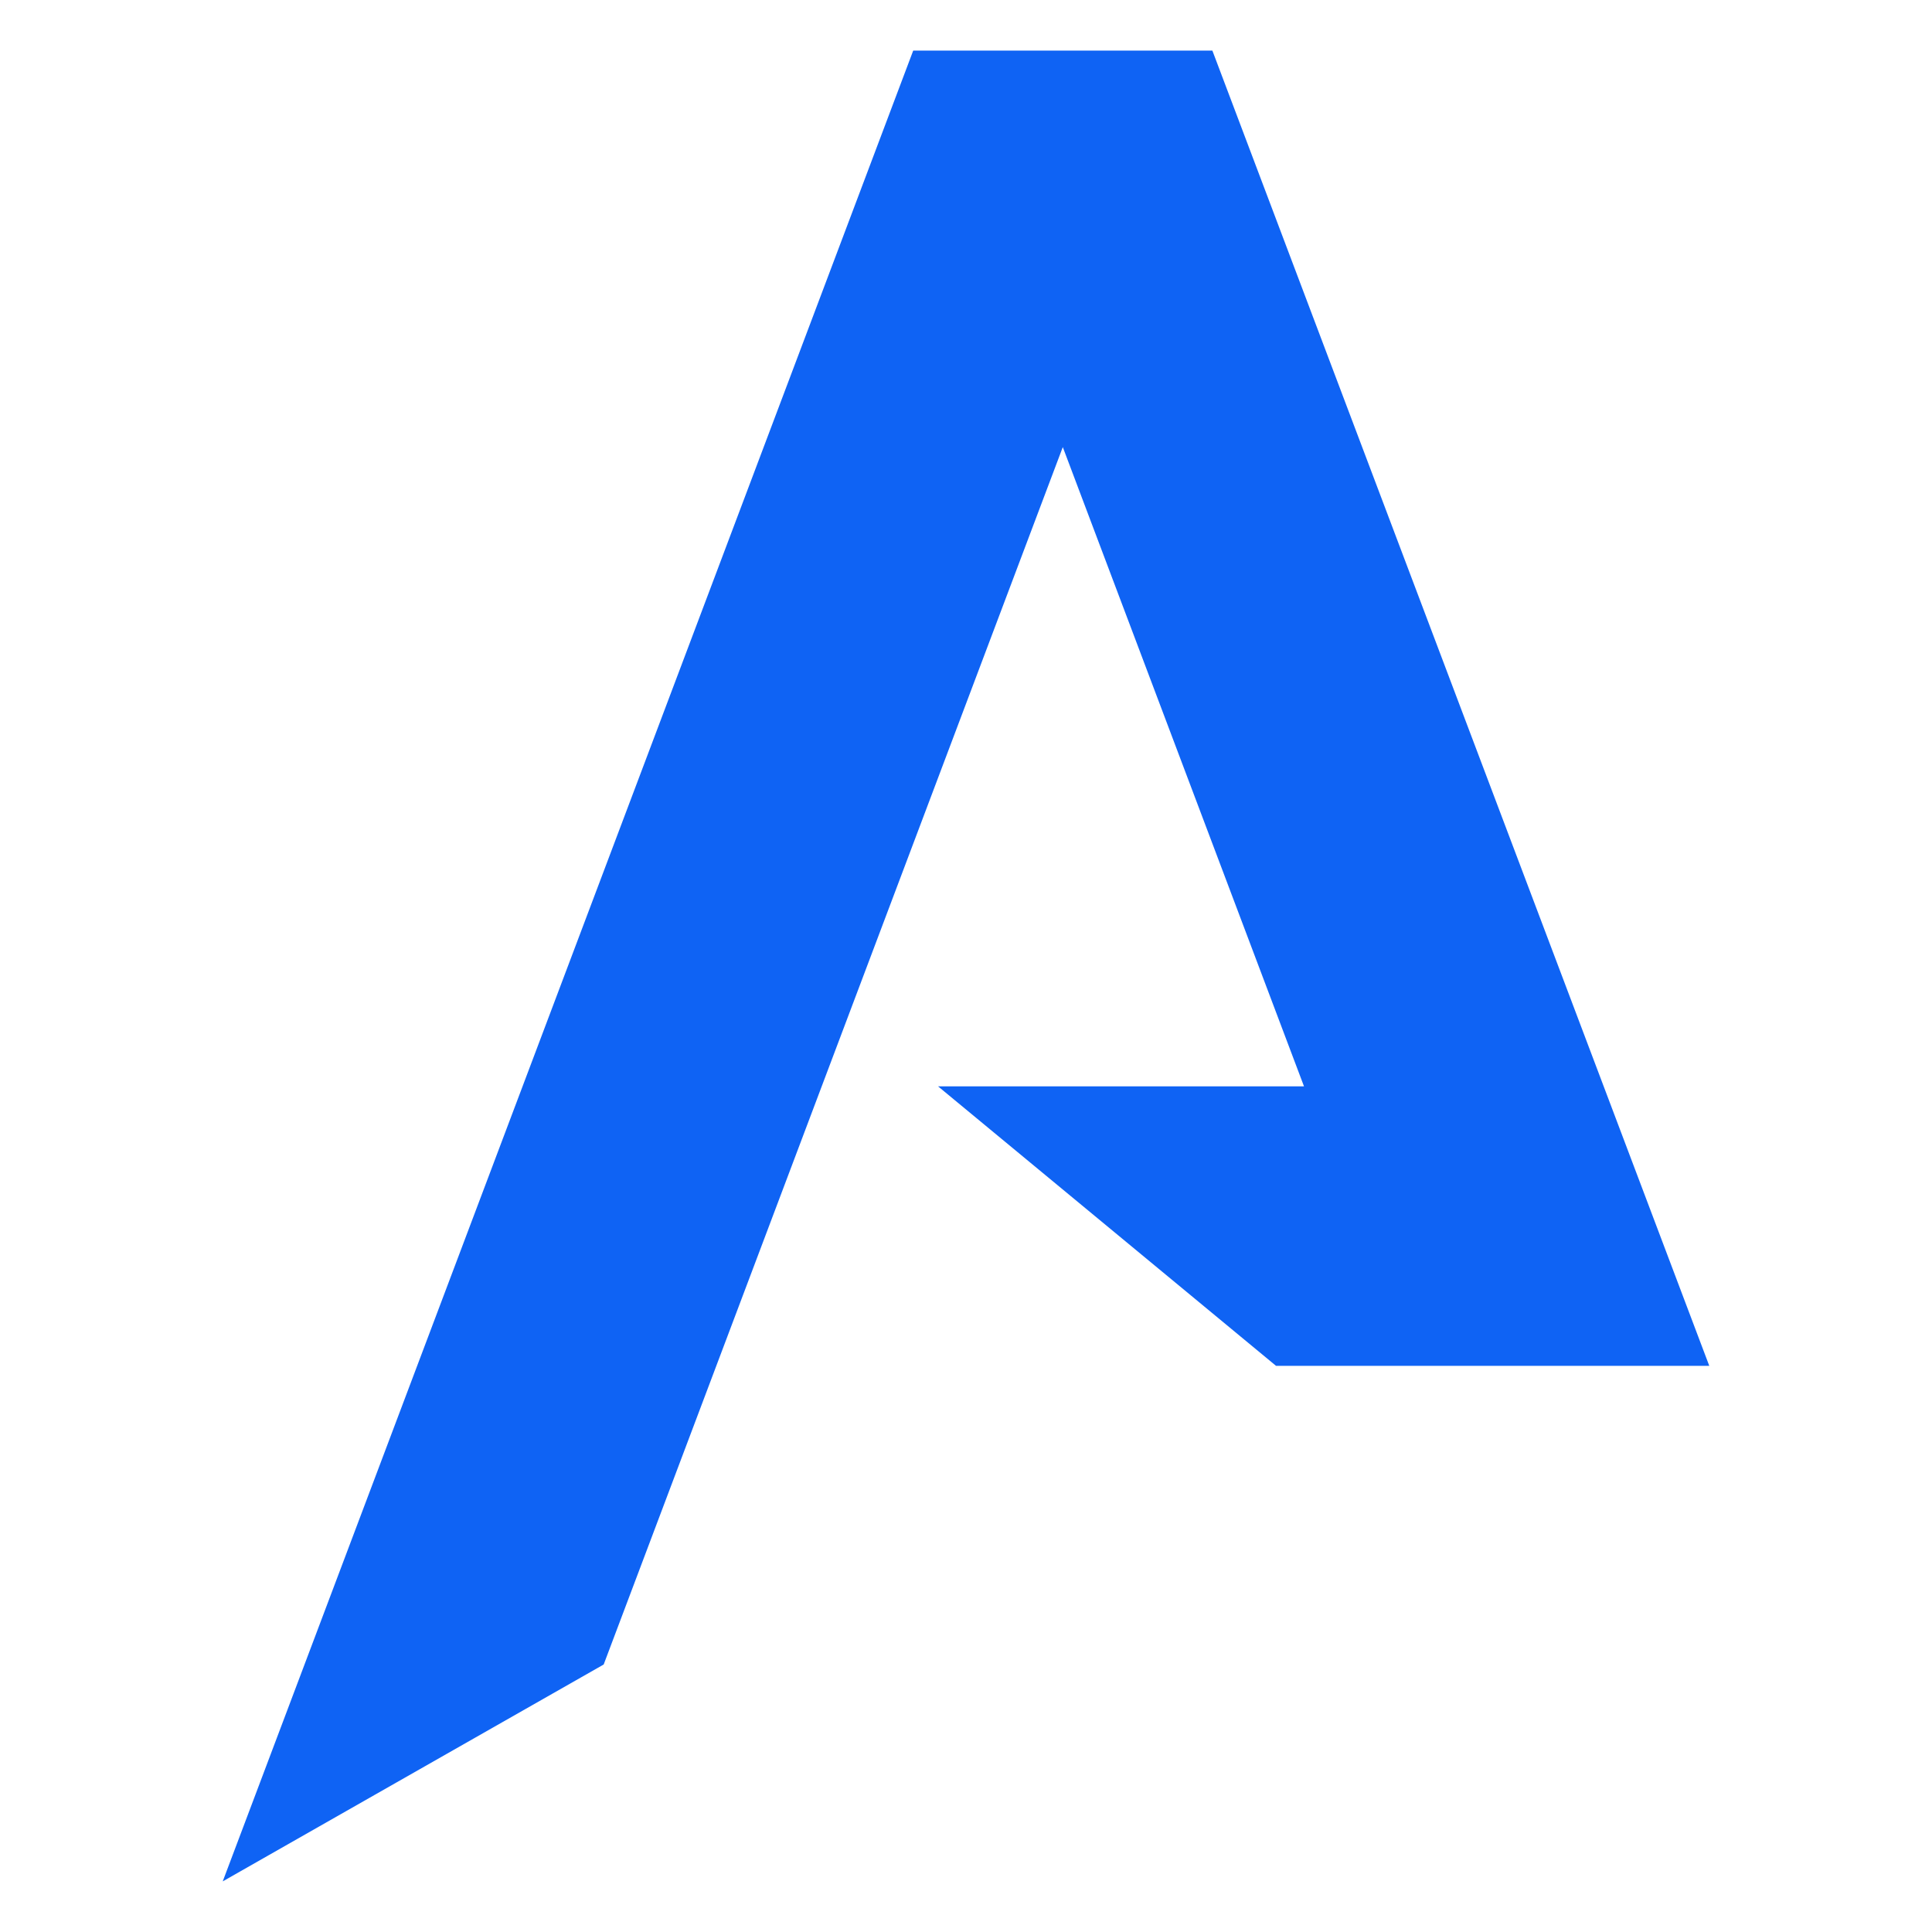<svg xmlns="http://www.w3.org/2000/svg" xmlns:xlink="http://www.w3.org/1999/xlink" width="1024" height="1024" viewBox="0 0 1024 1024"><defs><clipPath id="clip-Next-step-solution-favicon"><rect width="1024" height="1024"></rect></clipPath></defs><g id="Next-step-solution-favicon" clip-path="url(#clip-Next-step-solution-favicon)"><path id="Tracciato_41916" data-name="Tracciato 41916" d="M787.909,697.172,524.541.07H365.972L0,970.416,201.915,855.467,445.256,210.216,573.1,549.027H379.14L558.285,697.172H787.909Z" transform="translate(118.046 26.757)" fill="#0f63f4"></path></g></svg>